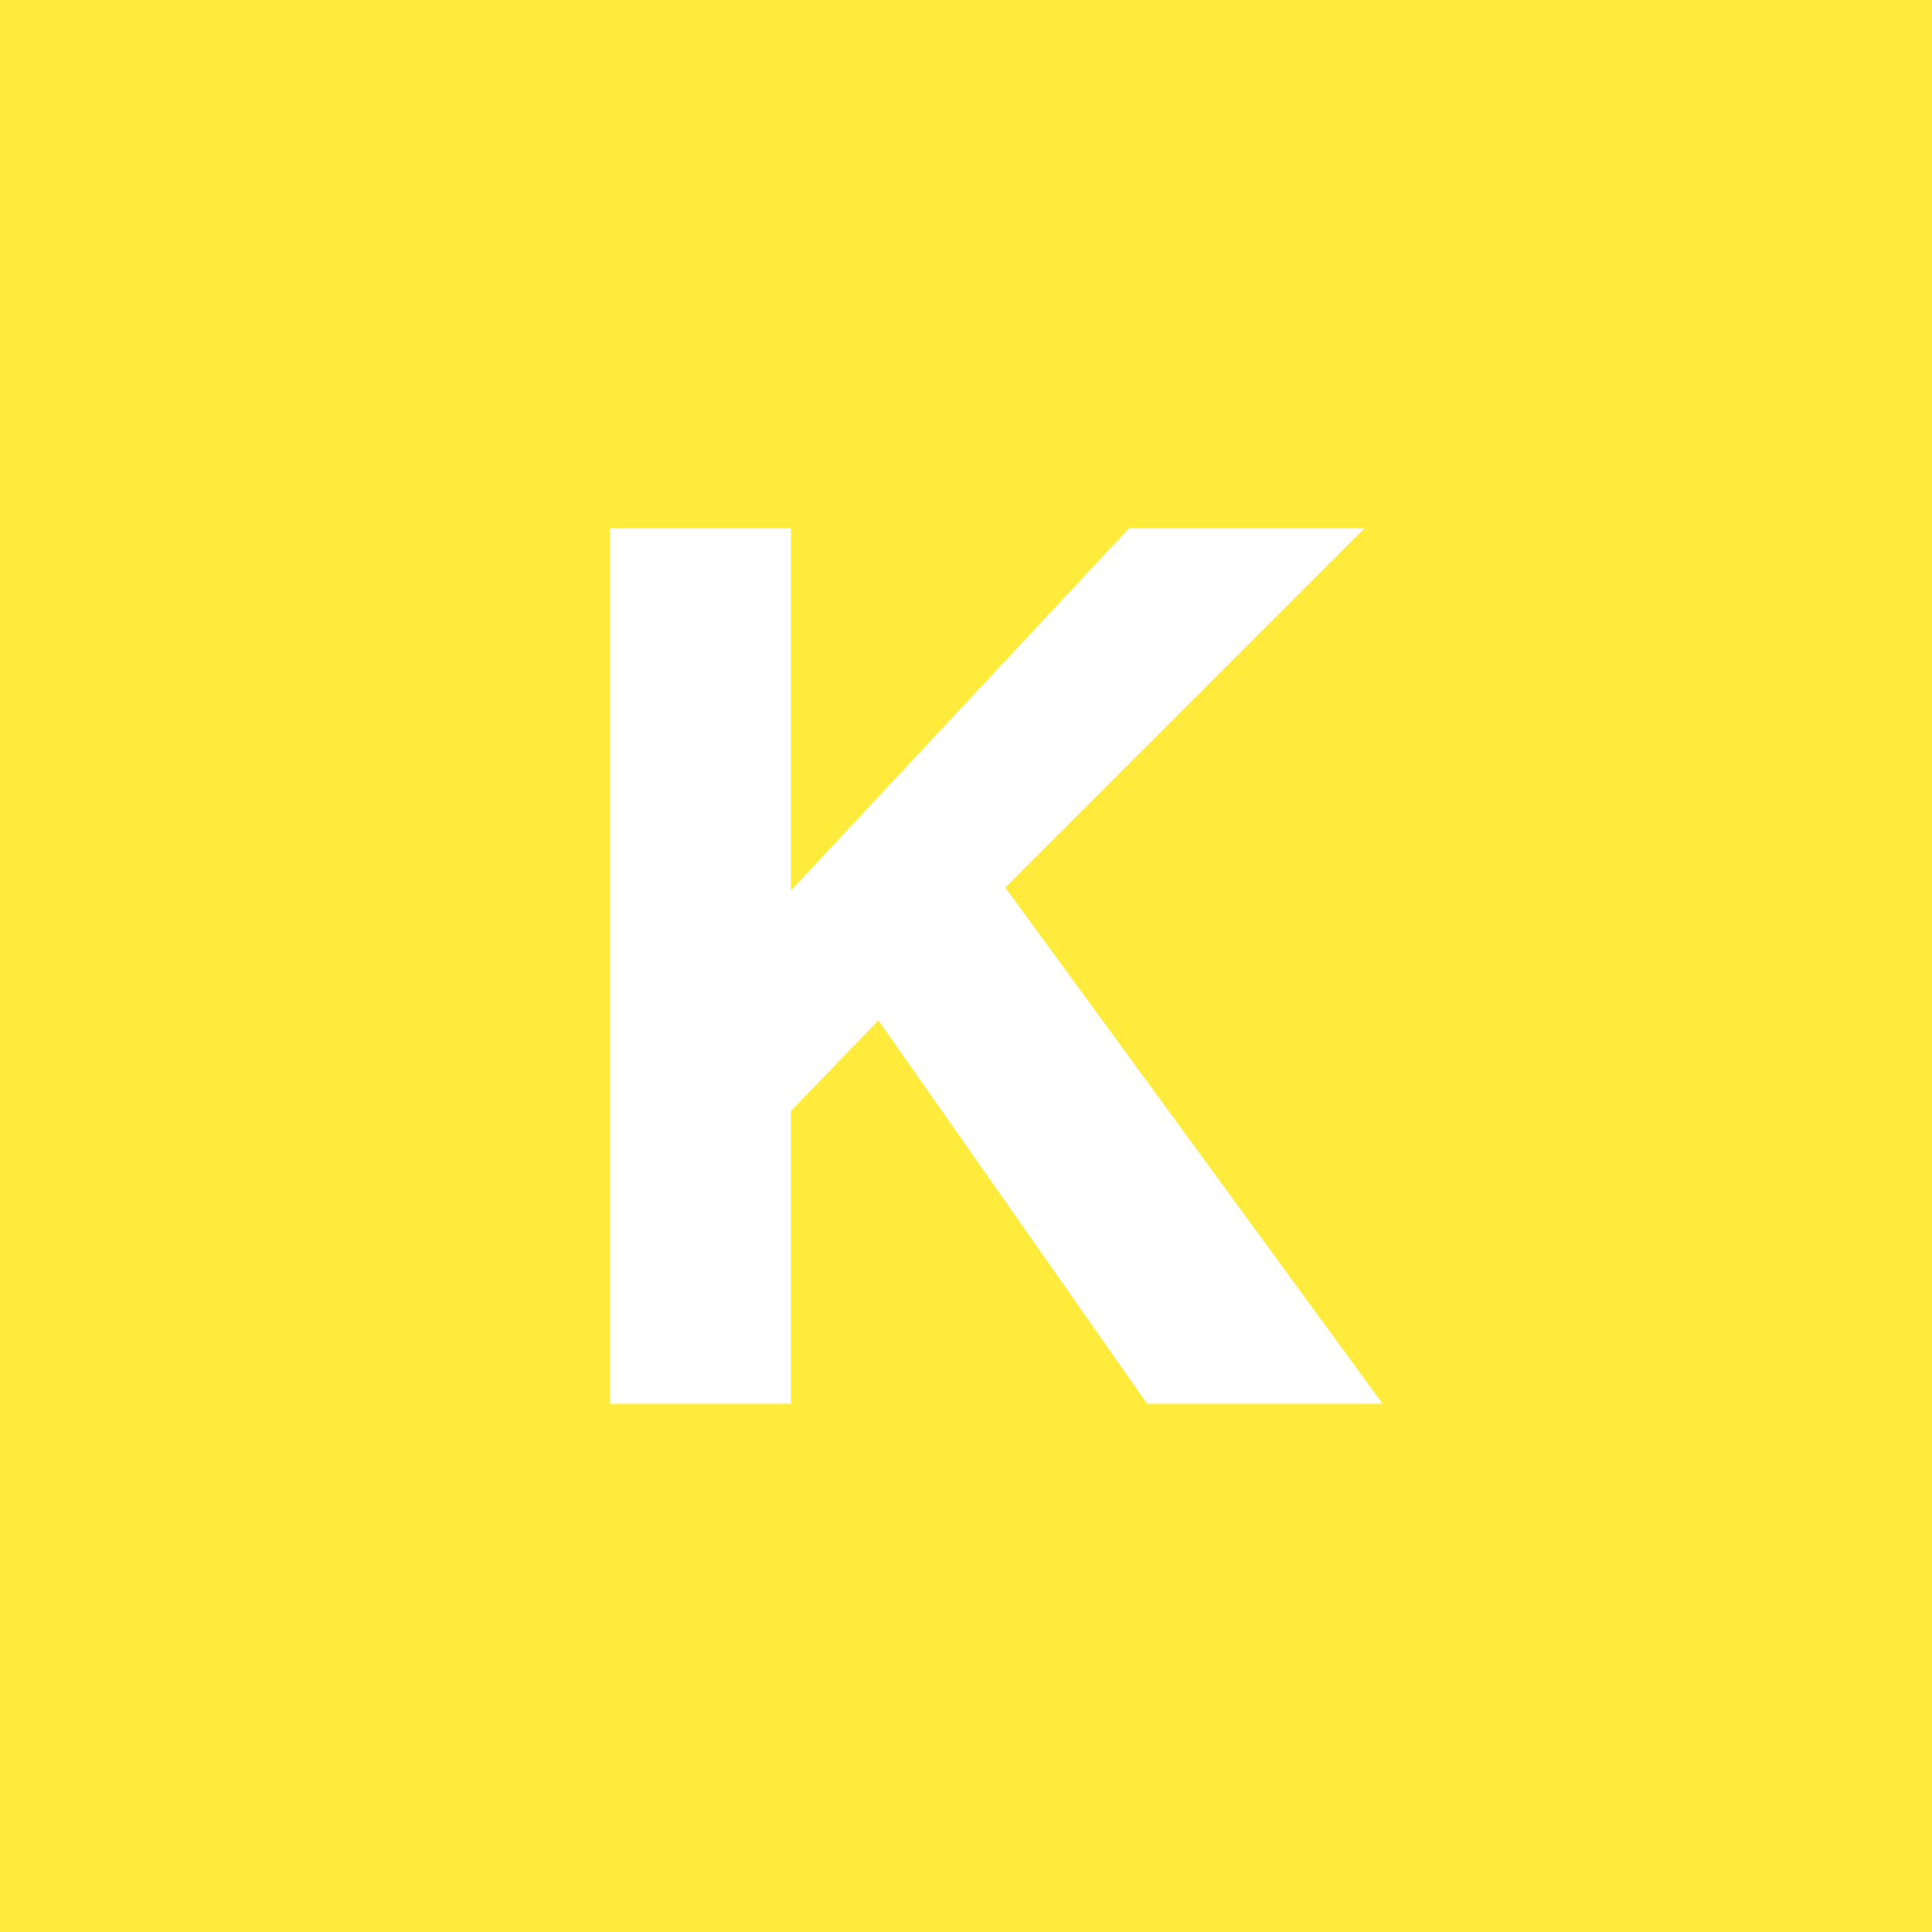 <svg xmlns="http://www.w3.org/2000/svg" viewBox="0 0 64 64"><path d="M0 0h64v64H0z" fill="#ffeb3b" paint-order="stroke fill markers"/><path d="M20.2 17.5h6v12l11.2-12h7.8L33.3 29.4l12.5 17.1H38l-8.9-12.7-2.9 3v9.7h-6v-29" fill="#fff"/></svg>